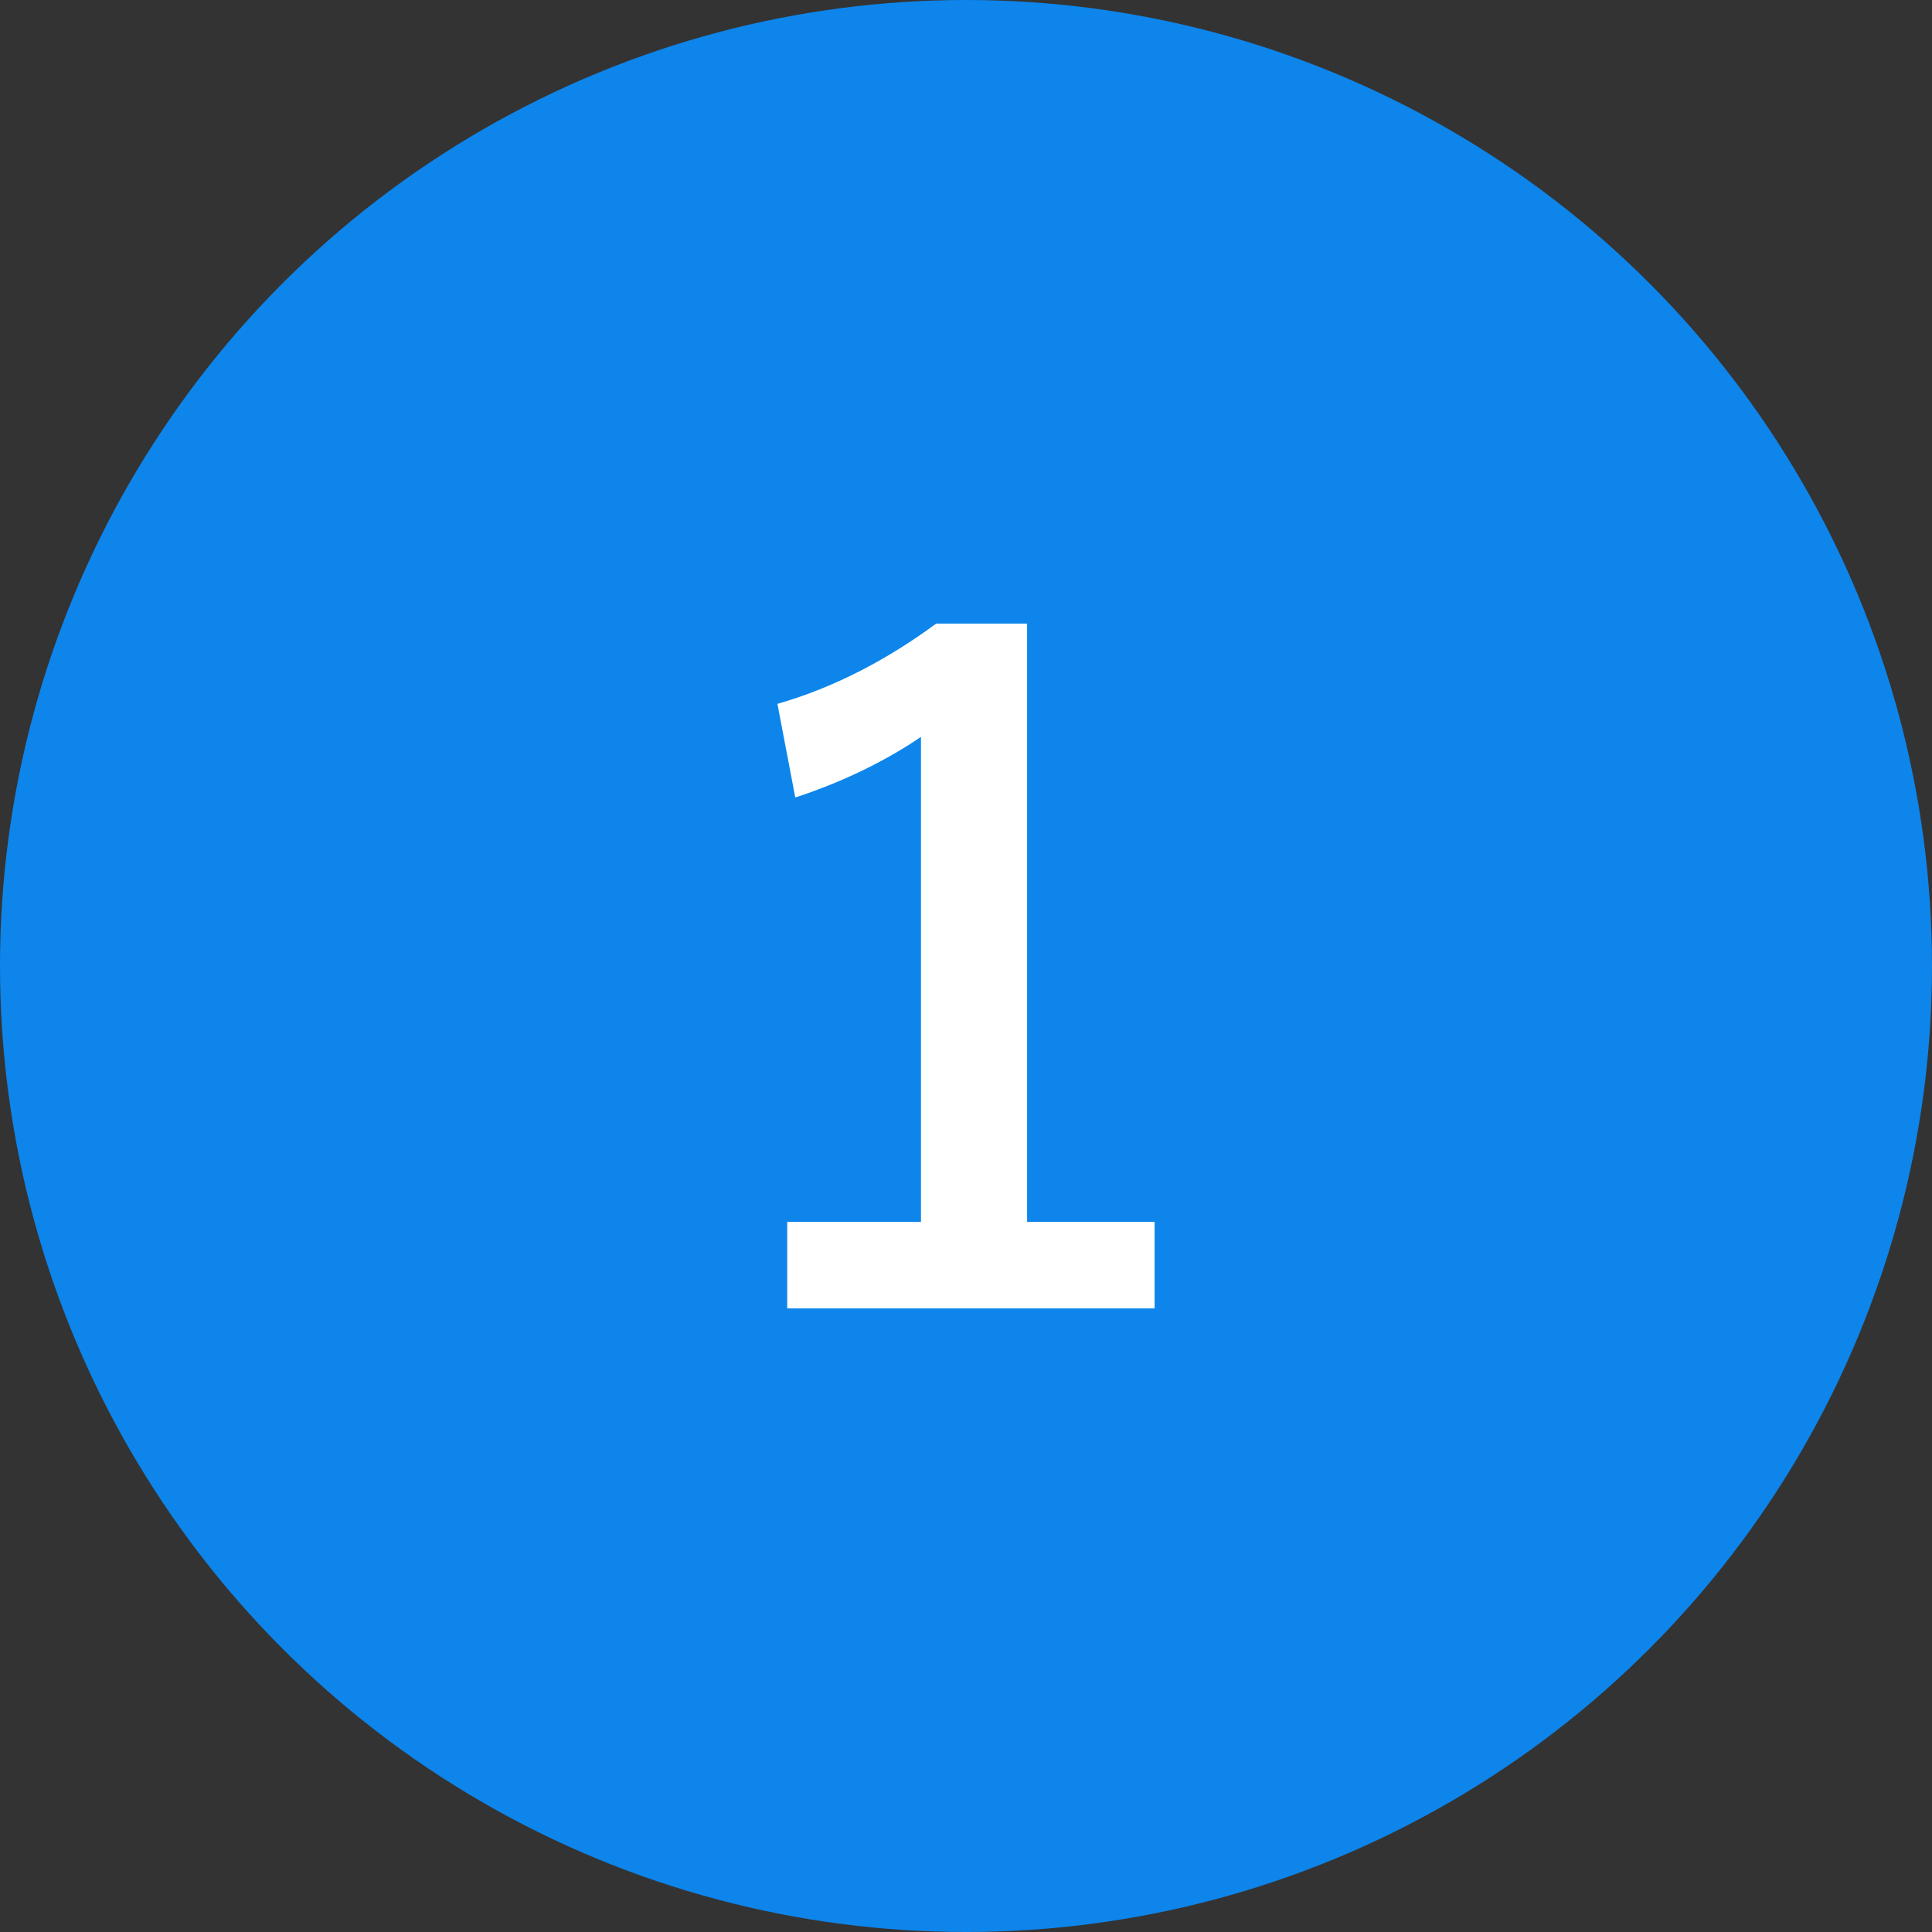 <?xml version="1.0" encoding="UTF-8"?><svg id="_レイヤー_2" xmlns="http://www.w3.org/2000/svg" viewBox="0 0 65 65"><rect x="0" y="0" width="65" height="65" fill="#333333" stroke="none"/><defs><style>.cls-1{isolation:isolate;}.cls-2{fill:#0d85eb;}.cls-2,.cls-3{stroke-width:0px;}.cls-3{fill:#fff;}</style></defs><g id="_レイヤー_1-2"><g id="_グループ_466"><circle id="_楕円形_2-2" class="cls-2" cx="32.5" cy="32.5" r="32.5"/><g id="_1" class="cls-1"><g class="cls-1"><path class="cls-3" d="m34.555,41.11h4.29v2.909h-12.36v-2.909h4.5v-16.319c-1.14.779-2.58,1.5-4.229,2.04l-.6-3.15c1.979-.57,3.749-1.53,5.339-2.7h3.061v20.13Z"/></g></g></g></g></svg>
